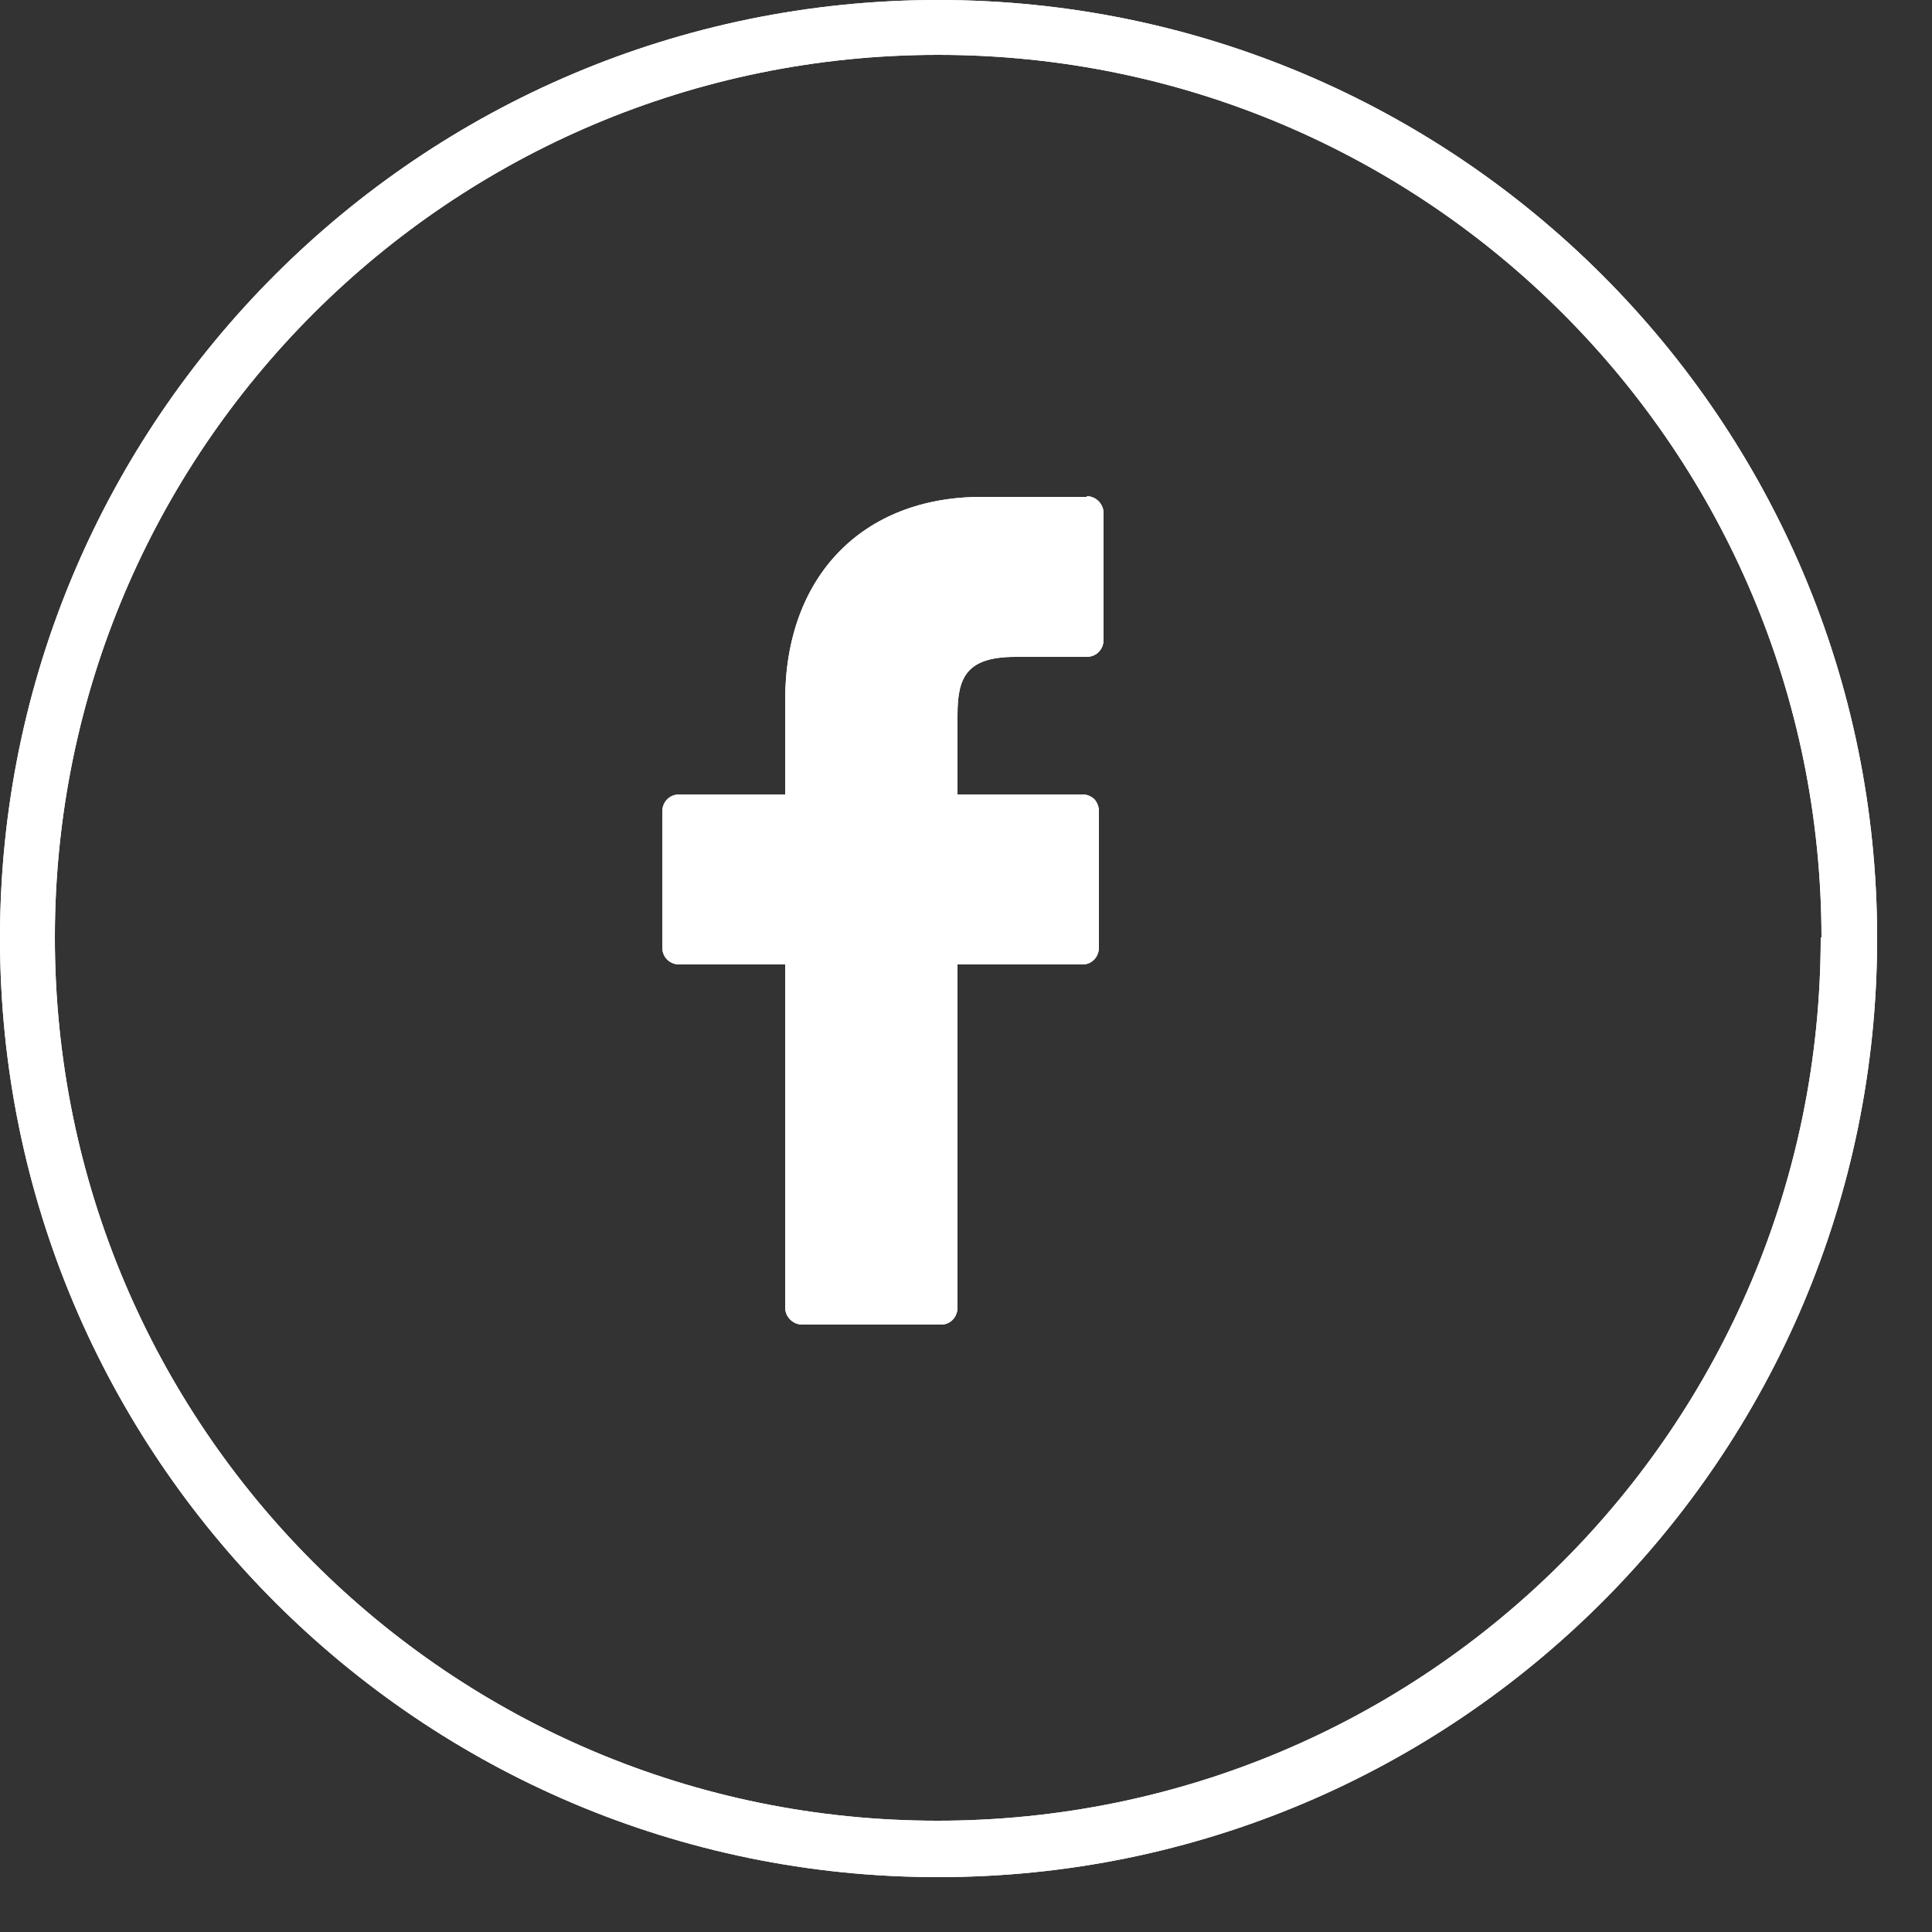 <?xml version="1.0" encoding="UTF-8"?> <svg xmlns="http://www.w3.org/2000/svg" version="1.2" viewBox="0 0 25 25" width="25" height="25"><rect x="0" y="0" width="25" height="25" fill="#333333" stroke="none"/><defs><clipPath id="cp1"><path d="m12.14 24.29c6.71 0 12.15-5.44 12.15-12.15 0-6.7-5.44-12.14-12.15-12.14-6.7 0-12.14 5.44-12.14 12.14 0 6.71 5.44 12.15 12.14 12.15z"></path></clipPath><clipPath id="cp2"><path d="m12.14 24.29c6.71 0 12.15-5.44 12.15-12.15 0-6.7-5.44-12.14-12.15-12.14-6.7 0-12.14 5.44-12.14 12.14 0 6.71 5.44 12.15 12.14 12.15z"></path></clipPath></defs><style> .s0 { fill: #ffffff } </style><g id="Clip-Path: Clip-Path" clip-path="url(#cp1)"><g id="Clip-Path"><g><path class="s0" d="m12.14 0.71c6.32 0 11.43 5.12 11.43 11.43h1.43c0-7.1-5.76-12.85-12.86-12.85zm-11.43 11.42c0-6.31 5.12-11.42 11.43-11.42v-1.43c-7.1 0-12.85 5.75-12.85 12.85zm11.42 11.43c-6.31 0-11.42-5.11-11.42-11.43h-1.43c0 7.1 5.75 12.86 12.85 12.86zm11.43-11.43c0 6.32-5.11 11.43-11.43 11.43v1.43c7.1 0 12.86-5.76 12.86-12.86z"></path></g></g></g><path class="s0" d="m14.07 6.43h-1.37c-1.54 0-2.54 1.03-2.54 2.63v1.22h-1.37c-0.13 0-0.22 0.1-0.22 0.22v1.76c0 0.13 0.1 0.22 0.22 0.22h1.37v4.44c0 0.12 0.1 0.22 0.22 0.22h1.8c0.12 0 0.21-0.1 0.21-0.22v-4.44h1.62c0.12 0 0.21-0.1 0.21-0.22v-1.76q0-0.09-0.06-0.16-0.07-0.06-0.15-0.06h-1.62v-1.03c0-0.49 0.12-0.75 0.75-0.75h0.92c0.13 0 0.22-0.1 0.22-0.22v-1.64c0-0.12-0.1-0.22-0.22-0.22z"></path><g id="Clip-Path: Clip-Path" clip-path="url(#cp2)"><g id="Clip-Path"><g><path class="s0" d="m12.14 0.71c6.32 0 11.43 5.12 11.43 11.43h1.43c0-7.1-5.76-12.85-12.86-12.85zm-11.43 11.42c0-6.31 5.12-11.42 11.43-11.42v-1.43c-7.1 0-12.85 5.75-12.85 12.85zm11.42 11.43c-6.31 0-11.42-5.11-11.42-11.43h-1.43c0 7.1 5.75 12.86 12.85 12.86zm11.43-11.43c0 6.32-5.11 11.43-11.43 11.43v1.43c7.1 0 12.86-5.76 12.86-12.86z"></path></g></g></g><path class="s0" d="m14.07 6.43h-1.37c-1.54 0-2.54 1.03-2.54 2.63v1.22h-1.37c-0.13 0-0.22 0.1-0.22 0.22v1.76c0 0.13 0.1 0.22 0.22 0.22h1.37v4.44c0 0.12 0.1 0.22 0.22 0.22h1.8c0.12 0 0.21-0.1 0.21-0.22v-4.44h1.62c0.12 0 0.21-0.1 0.21-0.22v-1.76q0-0.09-0.06-0.16-0.07-0.06-0.15-0.06h-1.62v-1.03c0-0.49 0.12-0.75 0.75-0.75h0.92c0.13 0 0.22-0.1 0.22-0.22v-1.64c0-0.12-0.1-0.22-0.22-0.22z"></path></svg> 
